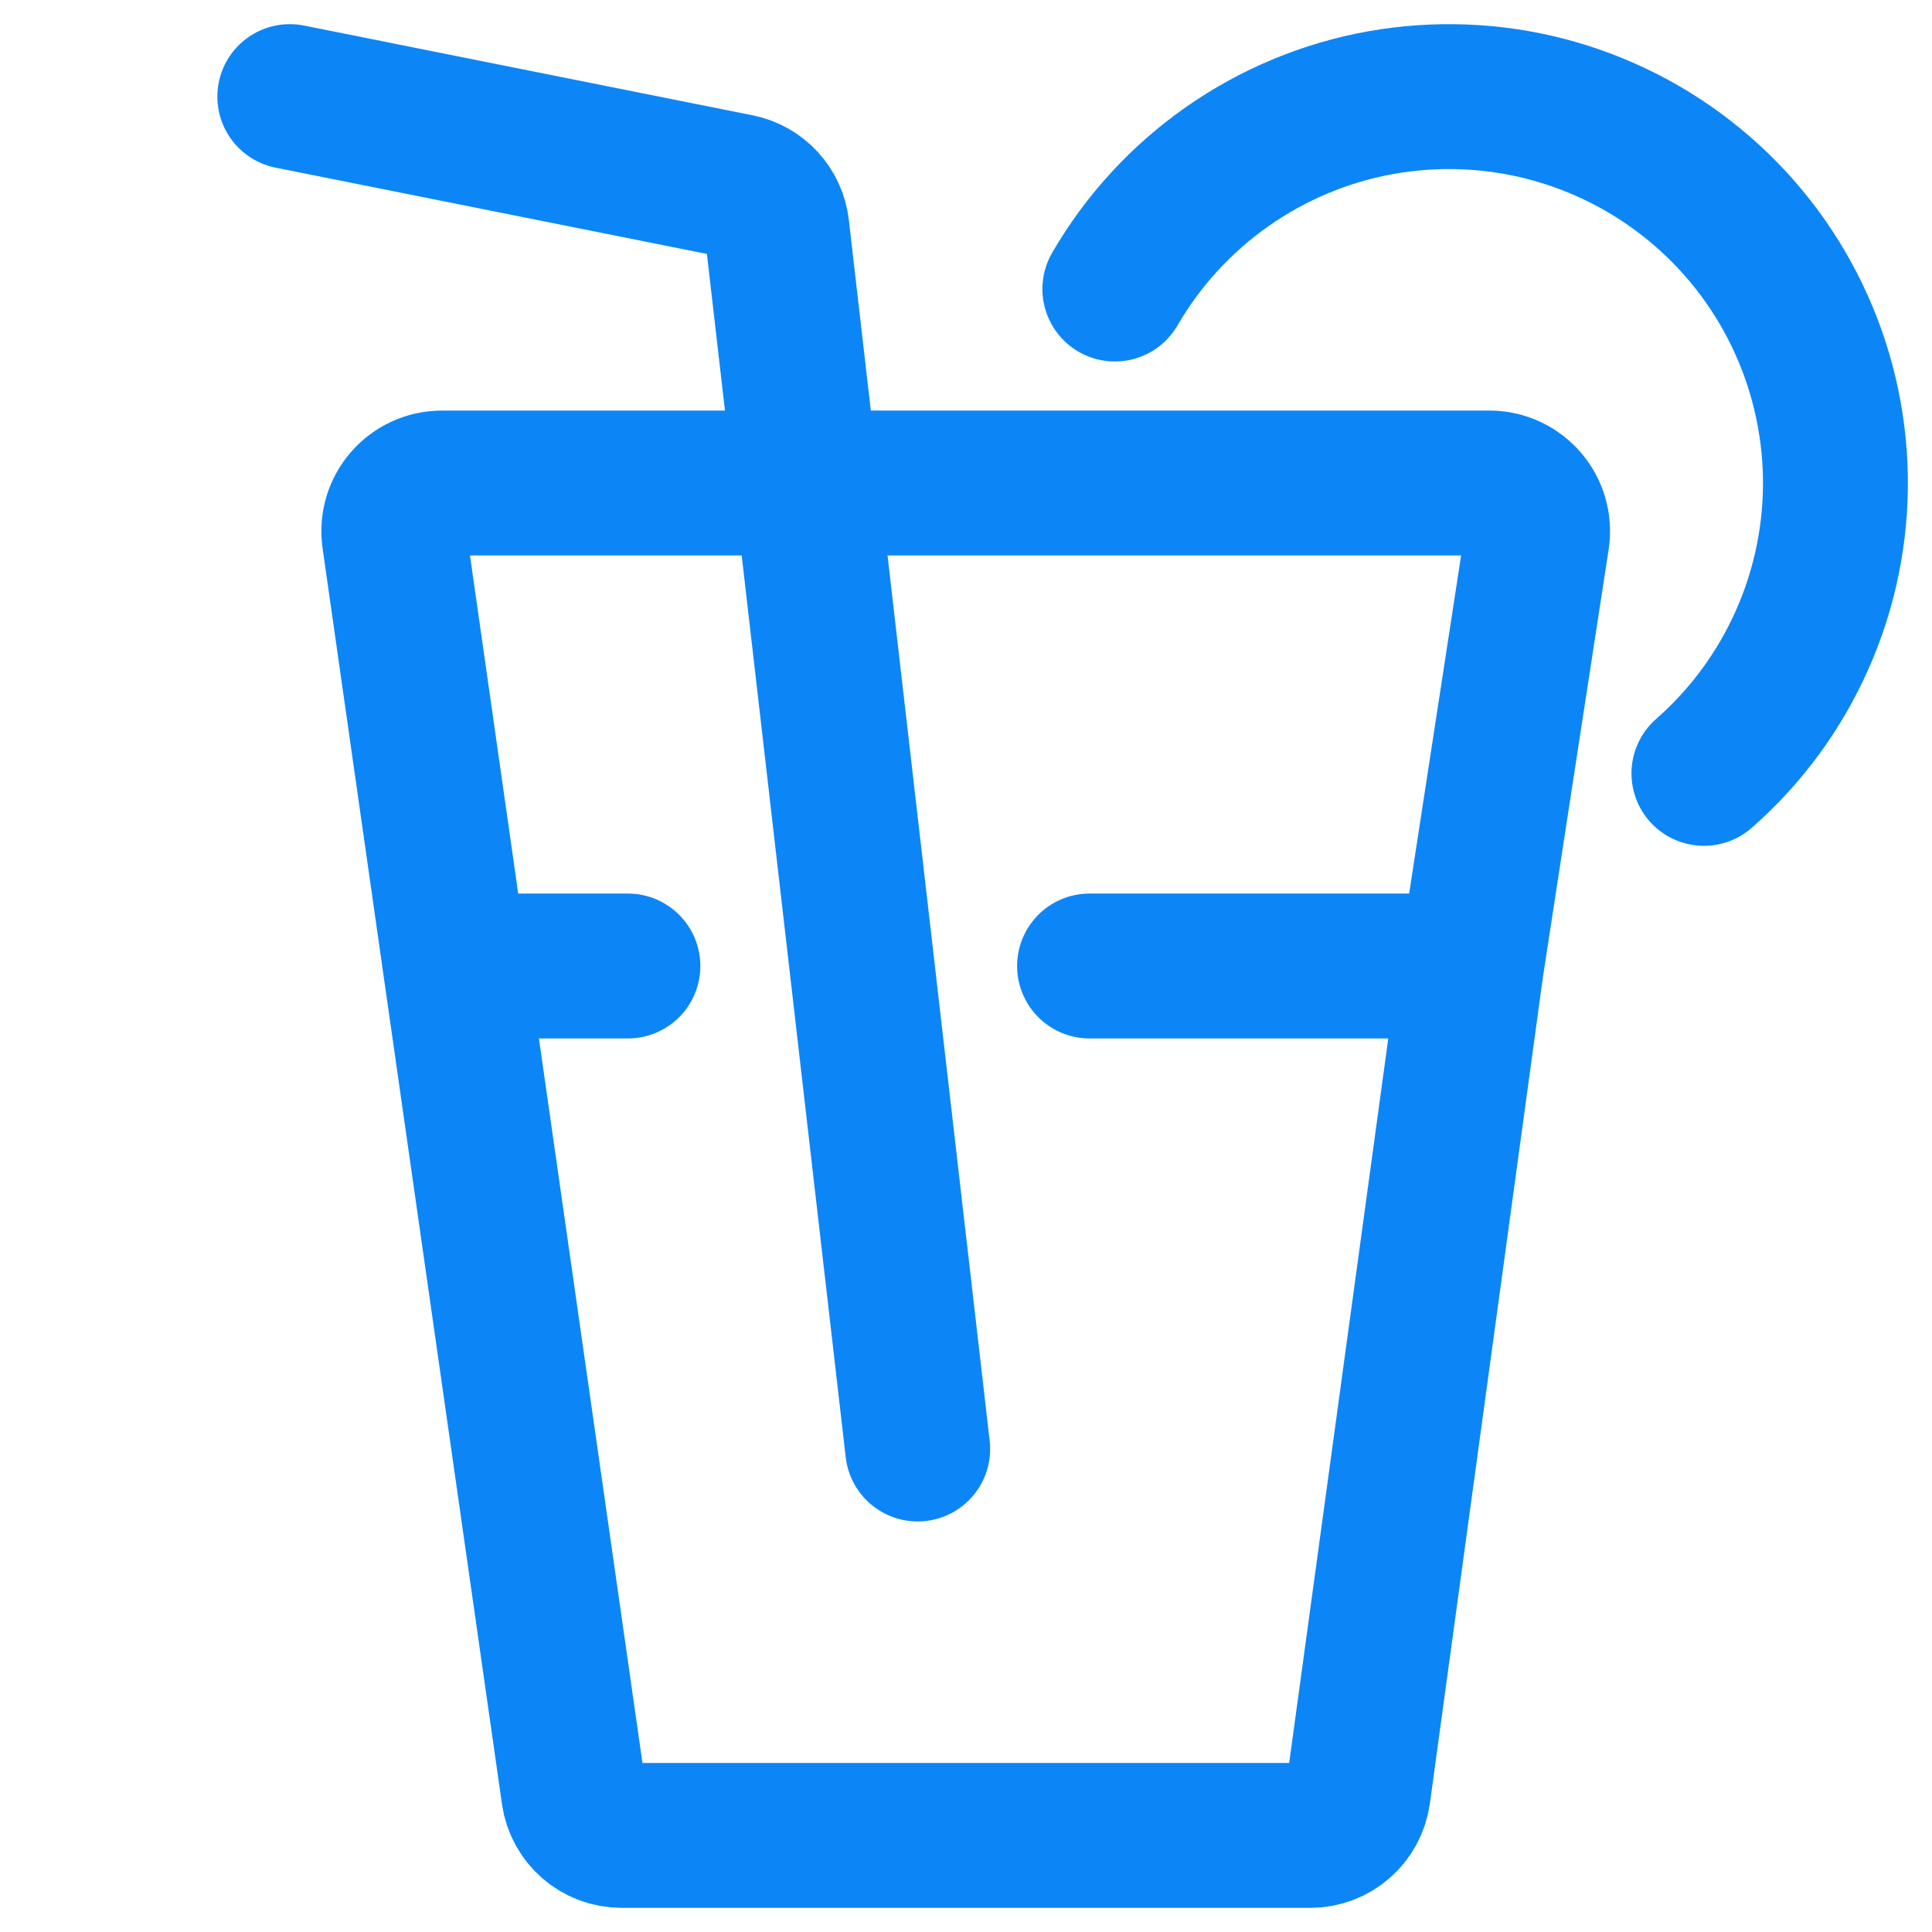 <svg width="20" height="20" viewBox="0 0 20 20" fill="none" xmlns="http://www.w3.org/2000/svg">
<g clip-path="url(#clip0_3063_26073)">
<path d="M15.231 10L15.911 5.576C15.958 5.273 15.724 5 15.417 5H4.577C4.272 5 4.038 5.269 4.082 5.571L4.714 10M15.231 10L14.059 18.568C14.025 18.815 13.814 19 13.564 19H6.434C6.185 19 5.974 18.817 5.939 18.571L4.714 10M15.231 10C15.231 10 11.506 10 11.279 10M4.714 10H6.5" stroke="#0C86F7" stroke-width="1.5" stroke-linecap="round"/>
<path d="M9.5 15L8.577 7L8.042 2.362C8.017 2.146 7.856 1.971 7.643 1.929L3 1" stroke="#0C86F7" stroke-width="1.5" stroke-linecap="round"/>
<path d="M17.639 8.006C18.075 7.624 18.422 7.151 18.657 6.621C18.892 6.091 19.009 5.516 19 4.936C18.99 4.356 18.855 3.785 18.603 3.263C18.351 2.74 17.989 2.279 17.541 1.911C17.093 1.542 16.57 1.276 16.009 1.129C15.448 0.983 14.861 0.961 14.291 1.063C13.72 1.166 13.178 1.392 12.704 1.725C12.229 2.058 11.832 2.49 11.541 2.992" stroke="#0C86F7" stroke-width="1.5" stroke-linecap="round"/>
</g>
<defs>
<clipPath id="clip0_3063_26073">
<rect width="20" height="20" fill="white"/>
</clipPath>
</defs>
</svg>
